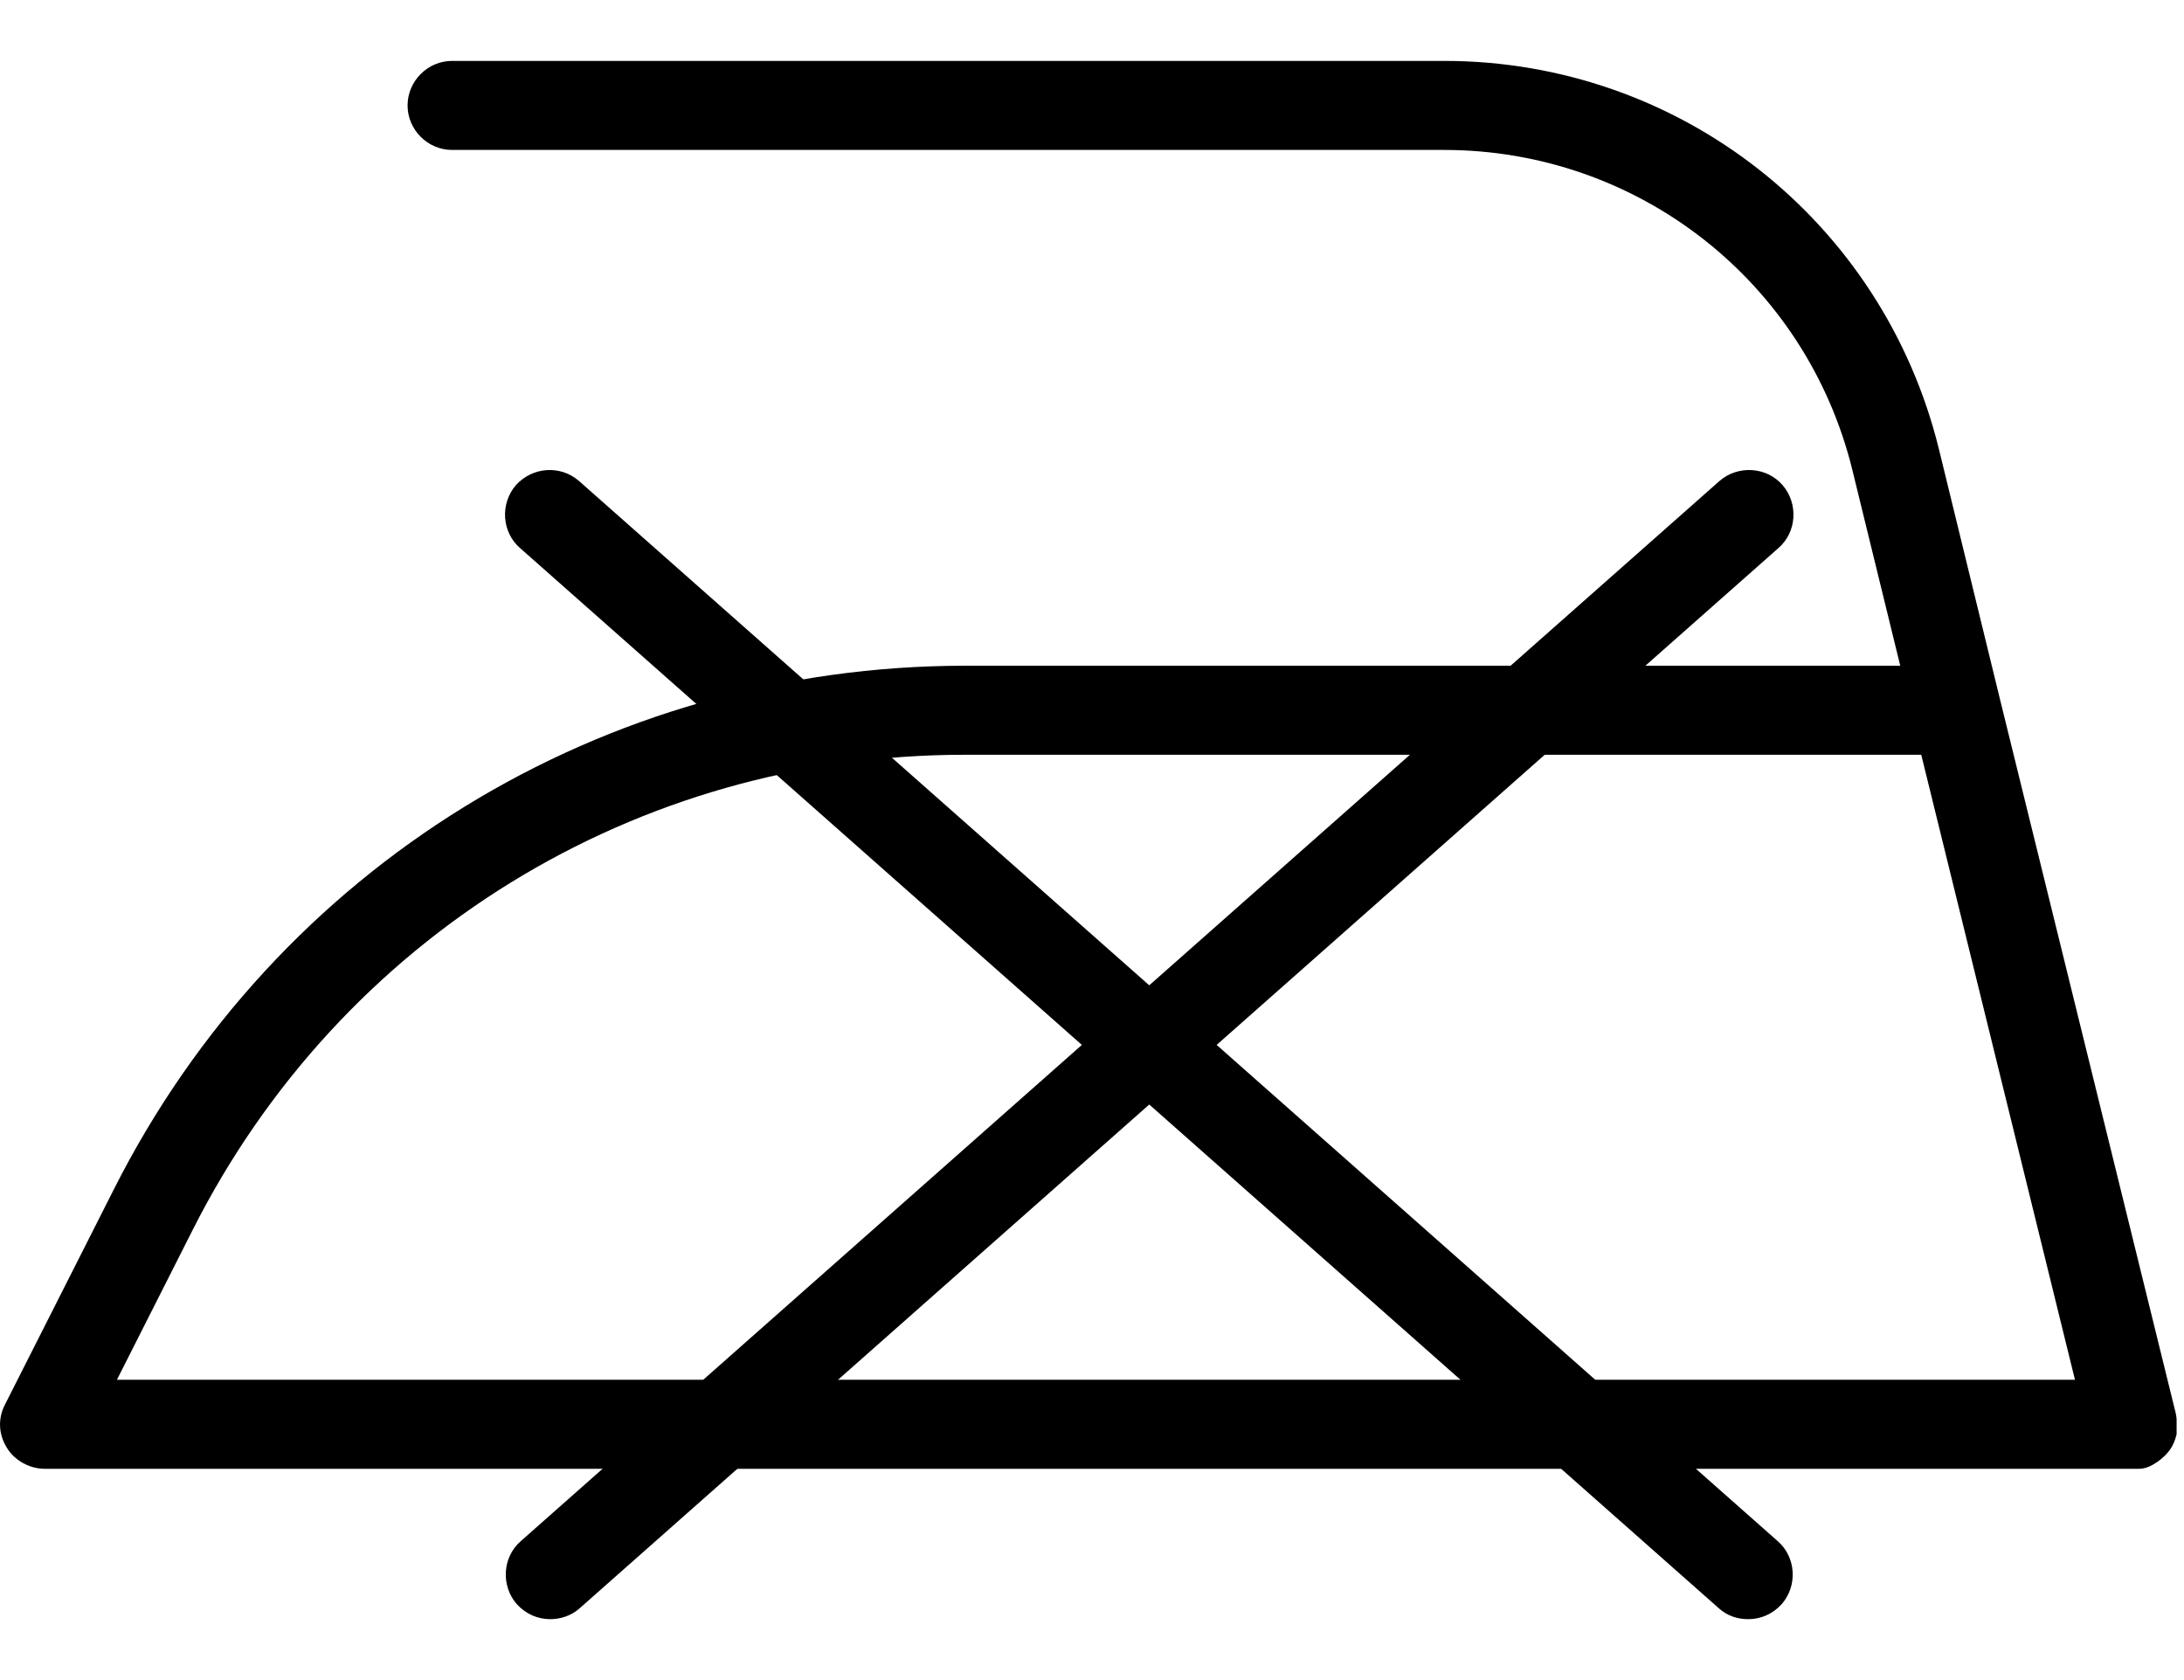 <svg xmlns="http://www.w3.org/2000/svg" fill="none" viewBox="0 0 26 20" height="20" width="26">
<path fill="black" d="M25.382 17.485C25.382 17.485 25.382 17.485 25.372 17.485H0.532C0.352 17.485 0.172 17.385 0.082 17.235C-0.018 17.075 -0.028 16.885 0.062 16.715L1.352 14.165C3.292 10.315 7.182 7.925 11.492 7.925H22.622L22.052 5.595C21.502 3.355 19.502 1.785 17.192 1.785H5.382C5.092 1.785 4.852 1.545 4.852 1.255C4.852 0.965 5.092 0.725 5.382 0.725H17.192C19.992 0.725 22.412 2.625 23.082 5.345L23.812 8.335L25.902 16.825C25.902 16.825 25.912 16.875 25.912 16.895C25.912 16.955 25.912 17.015 25.912 17.075C25.892 17.155 25.862 17.225 25.812 17.285C25.762 17.345 25.702 17.395 25.632 17.435C25.582 17.465 25.522 17.485 25.462 17.485C25.442 17.485 25.422 17.485 25.402 17.485H25.382ZM1.392 16.425H24.702L22.872 8.985H11.482C7.572 8.985 4.052 11.155 2.292 14.645L1.392 16.425Z"></path>
<path fill="black" d="M20.812 19.275C20.682 19.275 20.562 19.235 20.462 19.145L6.192 6.525C5.972 6.335 5.952 5.995 6.142 5.775C6.342 5.555 6.672 5.535 6.892 5.725L21.162 18.345C21.382 18.535 21.402 18.875 21.212 19.095C21.102 19.215 20.962 19.275 20.812 19.275Z"></path>
<path fill="black" d="M6.551 19.275C6.401 19.275 6.261 19.215 6.151 19.095C5.961 18.875 5.981 18.535 6.201 18.345L20.471 5.725C20.691 5.535 21.031 5.555 21.221 5.775C21.411 5.995 21.391 6.335 21.171 6.525L6.901 19.145C6.801 19.235 6.671 19.275 6.551 19.275Z"></path>
</svg>

